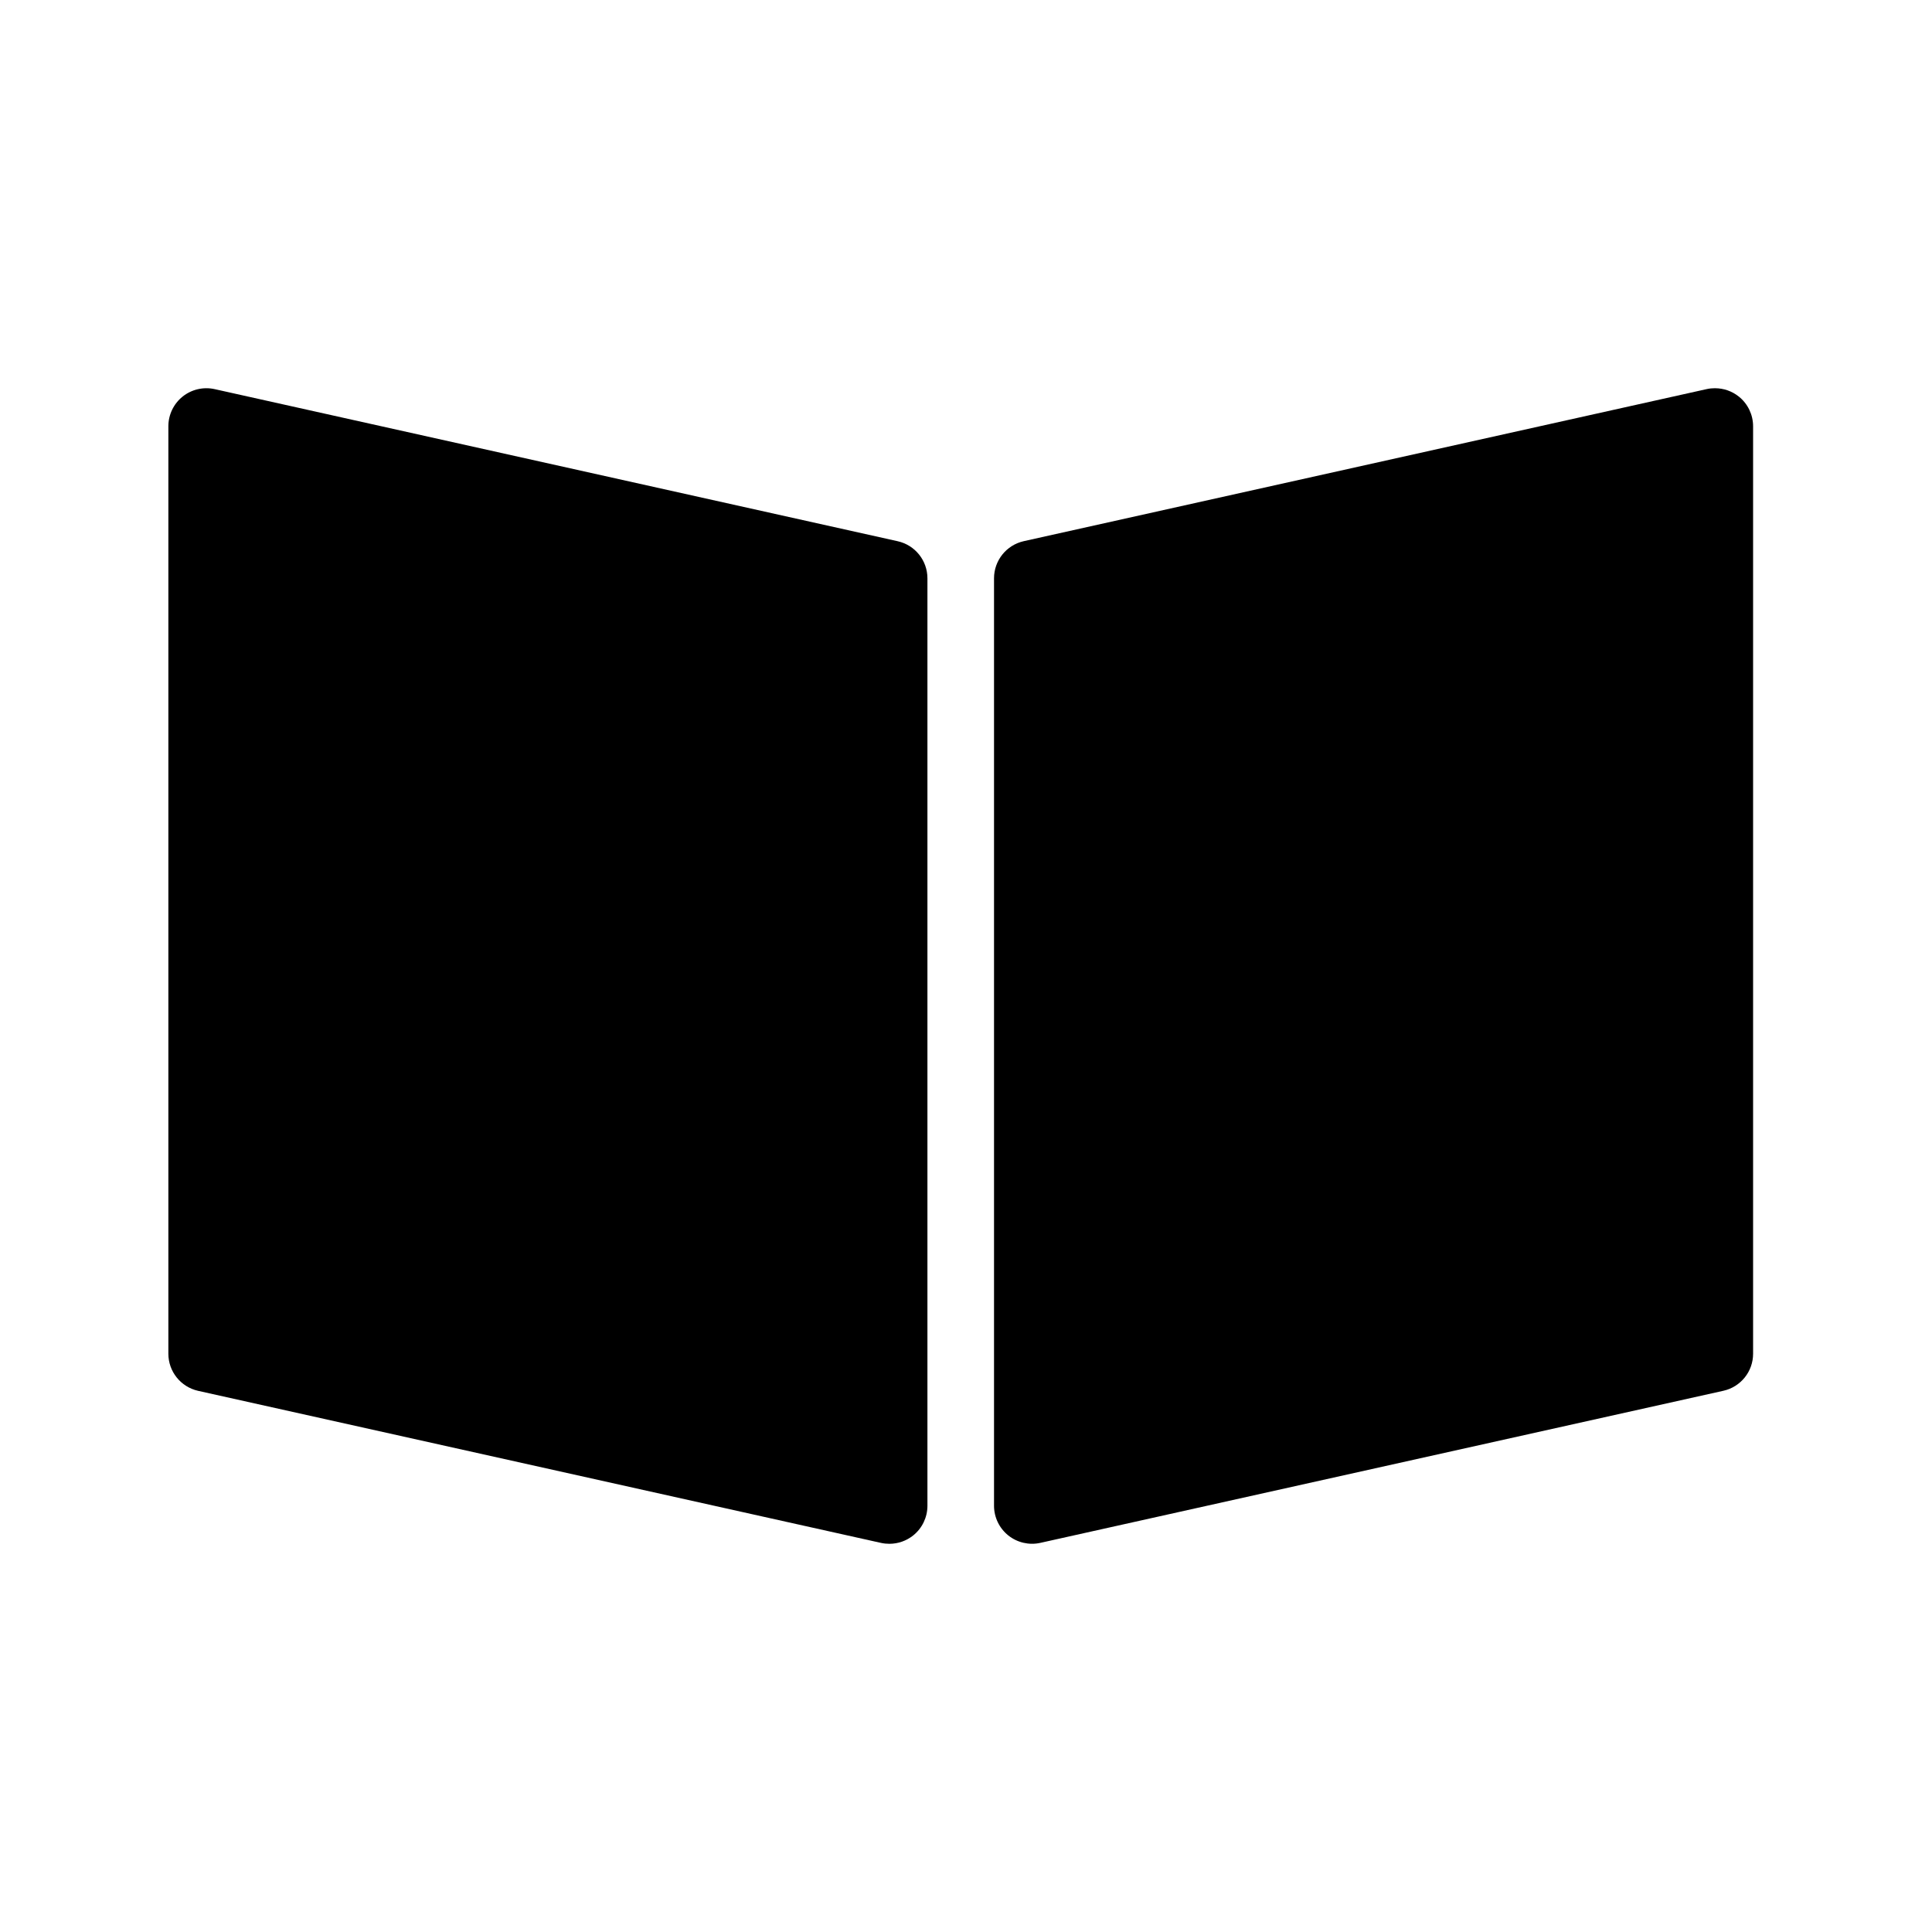 <?xml version="1.0" encoding="UTF-8"?>
<!-- Uploaded to: SVG Repo, www.svgrepo.com, Generator: SVG Repo Mixer Tools -->
<svg fill="#000000" width="800px" height="800px" version="1.1" viewBox="144 144 512 512" xmlns="http://www.w3.org/2000/svg">
 <g>
  <path d="m381.9 287.43-181.01-40.305c-2.992-0.664-6.106 0.059-8.504 1.977-2.379 1.914-3.769 4.805-3.769 7.859v245.78c0 4.727 3.273 8.805 7.879 9.844l181.01 40.305c0.727 0.16 1.473 0.23 2.195 0.23 2.277 0 4.492-0.766 6.309-2.215 2.379-1.906 3.769-4.805 3.769-7.859v-245.78c0-4.727-3.273-8.805-7.879-9.836z"/>
  <path d="m598.51 246.88c-0.727 0-1.473 0.07-2.195 0.23l-181.01 40.305c-4.606 1.039-7.879 5.117-7.879 9.844v245.78c0 3.055 1.391 5.945 3.769 7.859 2.398 1.914 5.512 2.641 8.504 1.977l181.01-40.305c4.606-1.027 7.891-5.109 7.879-9.836v-245.77c0-3.055-1.391-5.953-3.769-7.859-1.812-1.449-4.031-2.219-6.309-2.219z"/>
 </g>
</svg>